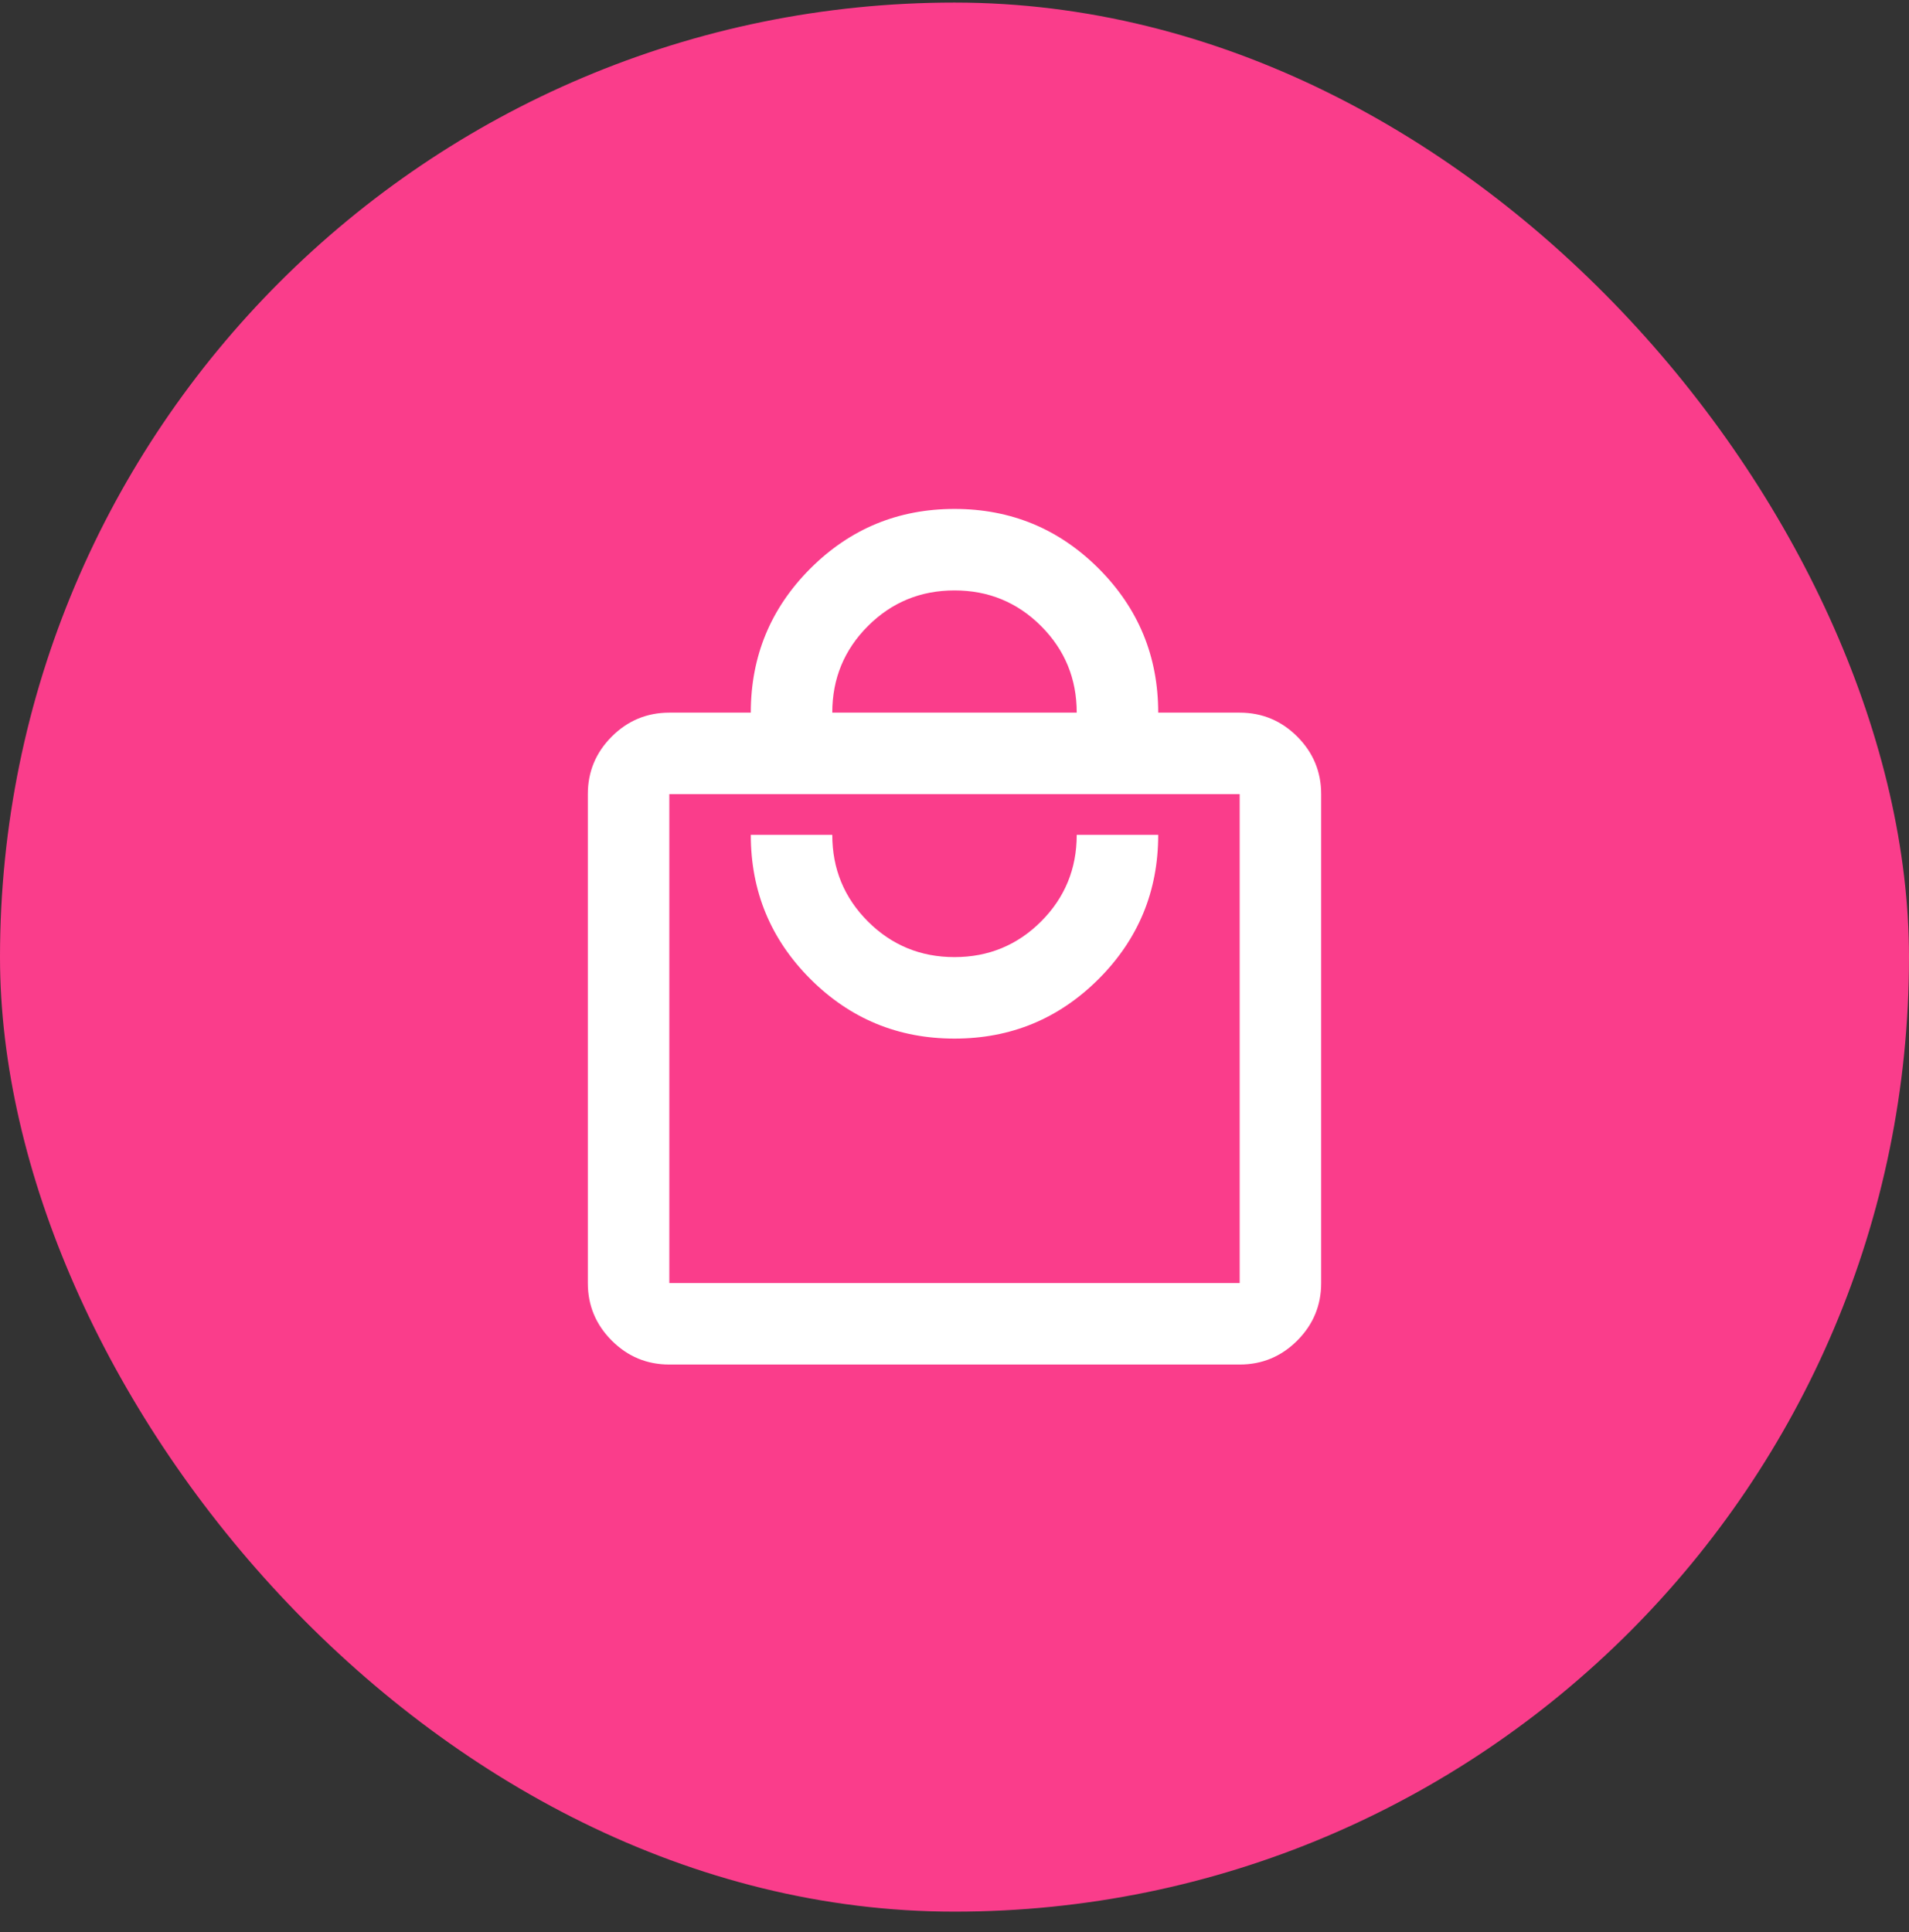 <svg xmlns="http://www.w3.org/2000/svg" width="82" height="83" viewBox="0 0 82 83" fill="none"><rect x="0" y="0" width="82" height="83" fill="#333333" stroke="none"/><rect y="0.11" width="82" height="82" rx="41" fill="#FA3D8B"></rect><mask id="mask0_1_710" style="mask-type:alpha" maskUnits="userSpaceOnUse" x="20" y="20" width="42" height="43"><rect x="20" y="20.11" width="42" height="42" fill="#D9D9D9"></rect></mask><g mask="url(#mask0_1_710)"><path d="M28.75 58.61C27.788 58.61 26.963 58.267 26.278 57.582C25.593 56.896 25.25 56.072 25.25 55.11V34.11C25.25 33.147 25.593 32.323 26.278 31.638C26.963 30.953 27.788 30.61 28.75 30.61H32.25C32.25 28.189 33.103 26.125 34.809 24.419C36.516 22.713 38.579 21.86 41 21.86C43.421 21.86 45.484 22.713 47.191 24.419C48.897 26.125 49.75 28.189 49.75 30.61H53.25C54.212 30.61 55.036 30.953 55.722 31.638C56.407 32.323 56.75 33.147 56.75 34.11V55.11C56.75 56.072 56.407 56.896 55.722 57.582C55.036 58.267 54.212 58.61 53.25 58.61H28.75ZM28.75 55.11H53.25V34.11H28.75V55.11ZM41 44.61C43.421 44.61 45.484 43.757 47.191 42.05C48.897 40.344 49.75 38.281 49.75 35.86H46.25C46.25 37.318 45.74 38.558 44.719 39.579C43.698 40.599 42.458 41.11 41 41.11C39.542 41.11 38.302 40.599 37.281 39.579C36.26 38.558 35.75 37.318 35.75 35.86H32.25C32.25 38.281 33.103 40.344 34.809 42.05C36.516 43.757 38.579 44.61 41 44.61ZM35.75 30.61H46.25C46.25 29.151 45.74 27.912 44.719 26.891C43.698 25.87 42.458 25.36 41 25.36C39.542 25.36 38.302 25.87 37.281 26.891C36.26 27.912 35.75 29.151 35.75 30.61Z" fill="white"></path></g></svg>